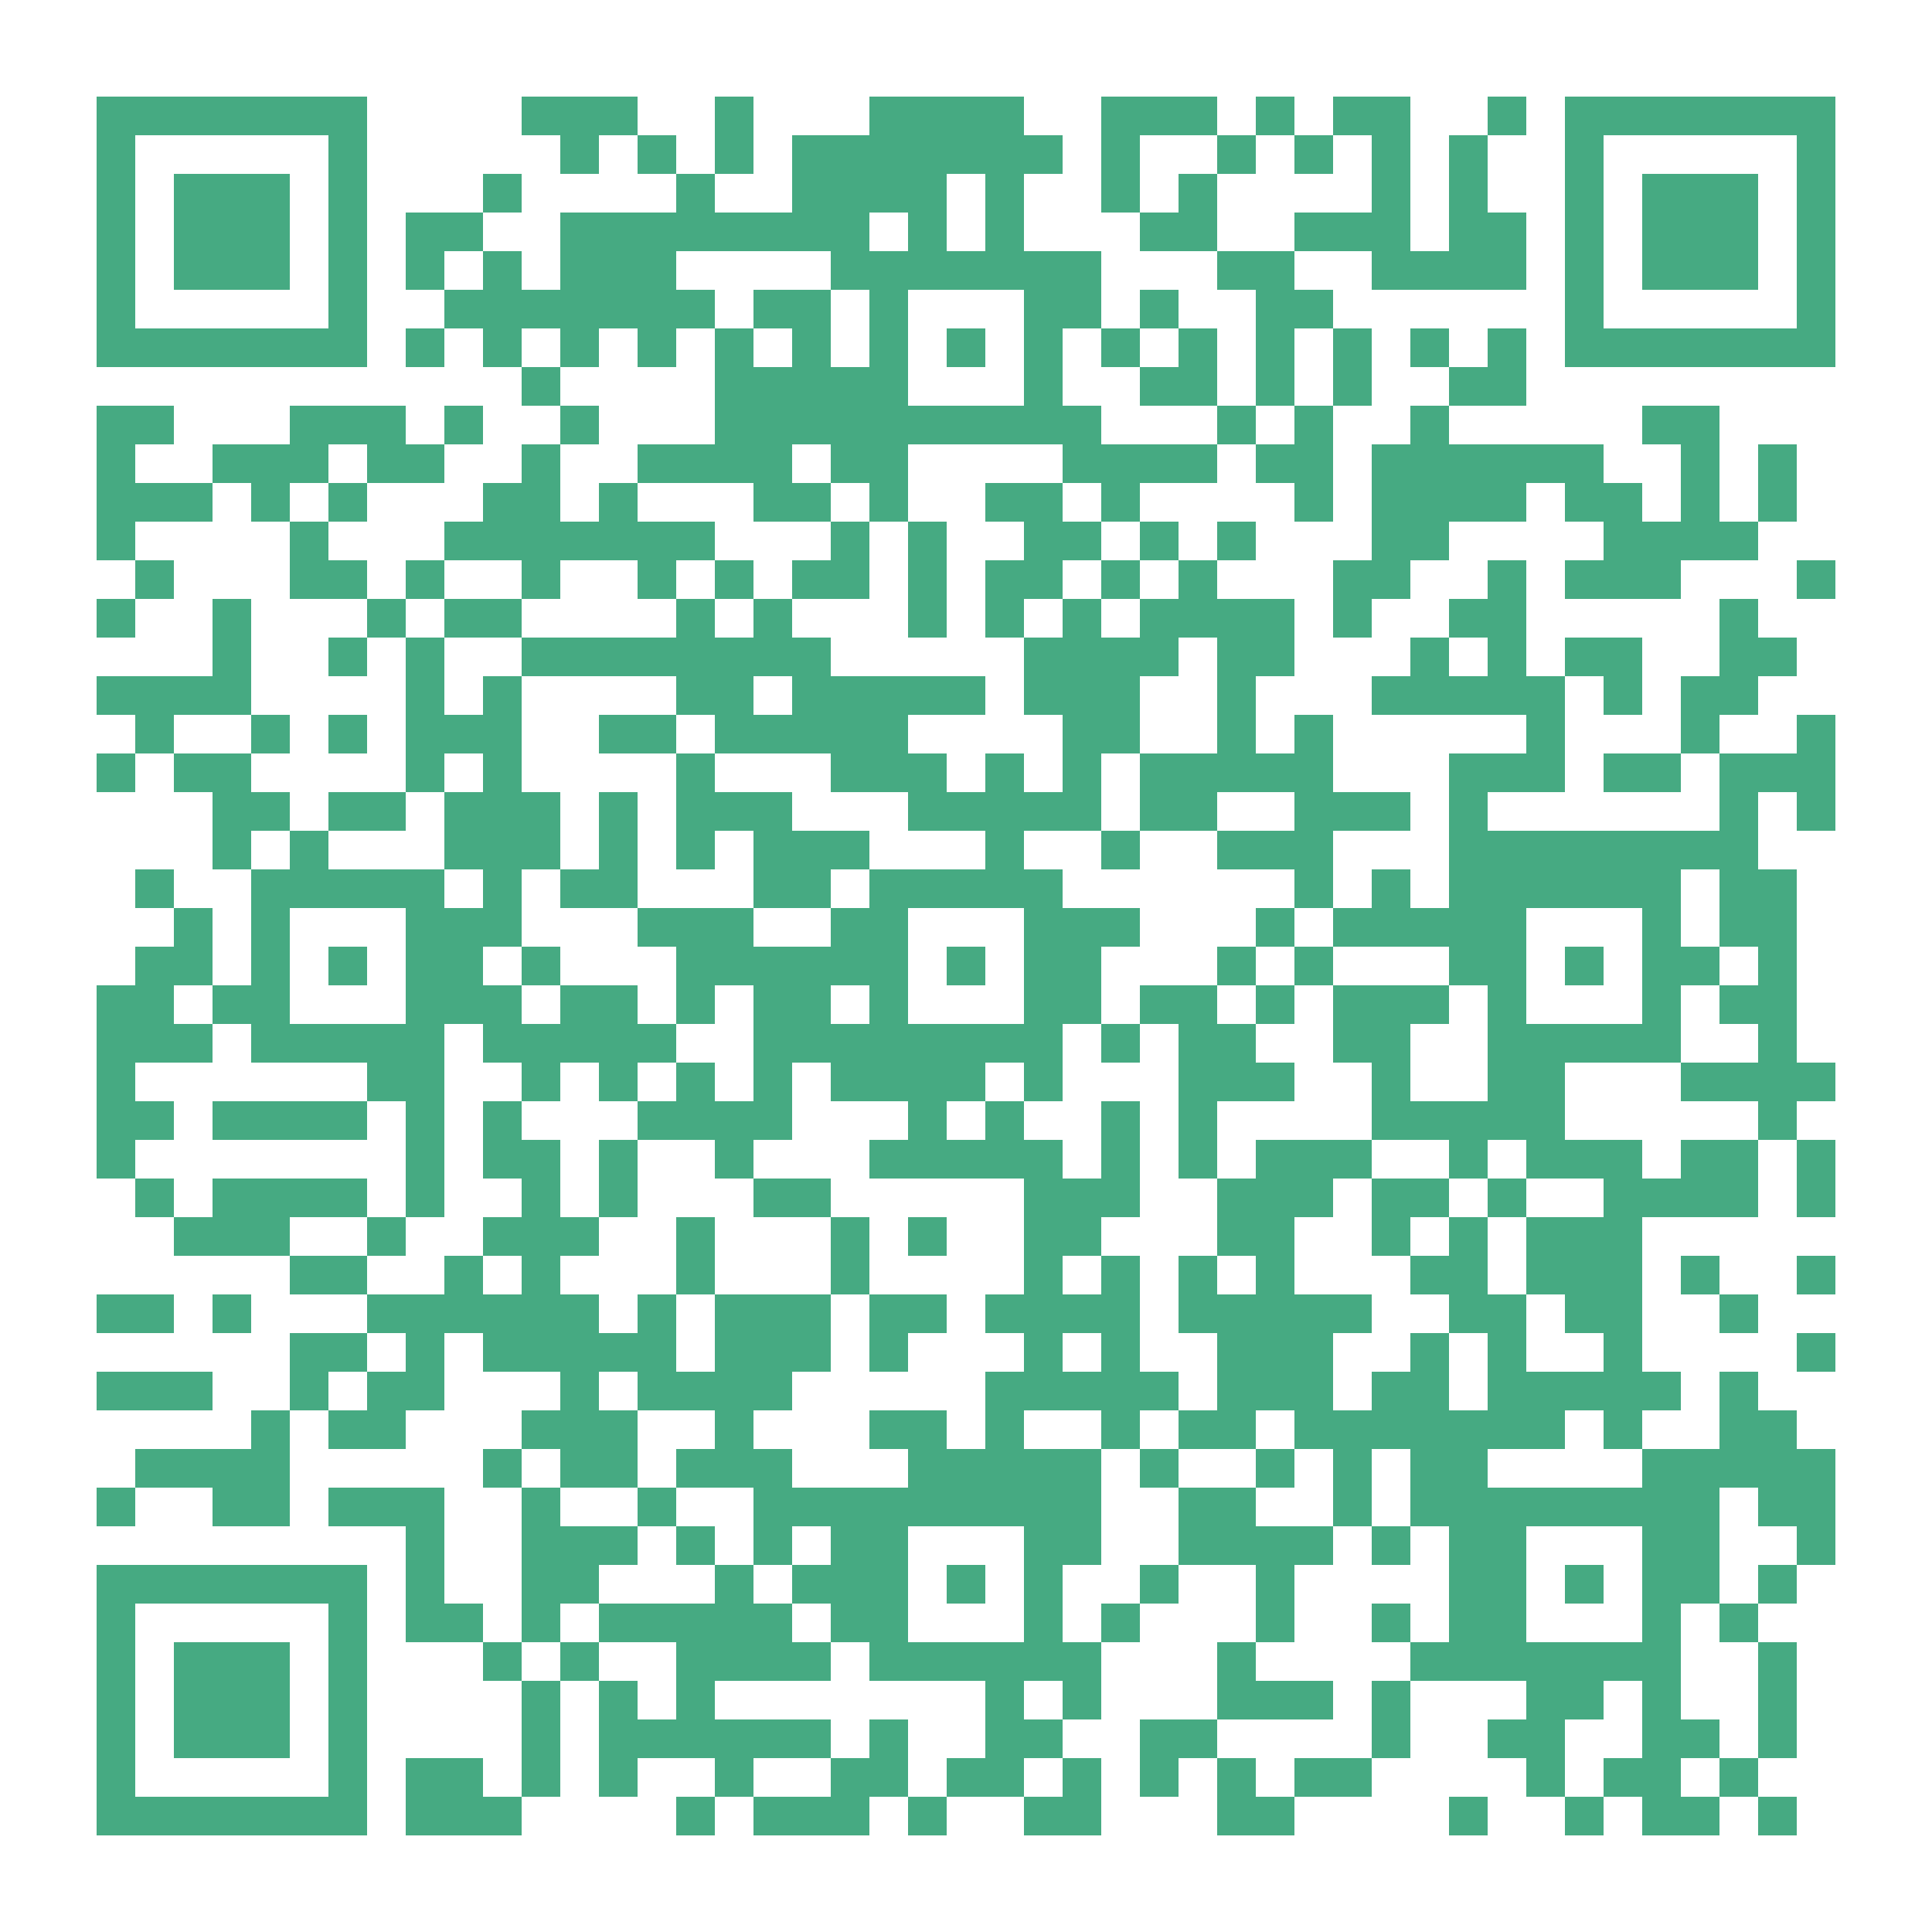<?xml version="1.0" encoding="UTF-8"?> <svg xmlns="http://www.w3.org/2000/svg" id="_レイヤー_1" data-name="レイヤー 1" viewBox="0 0 300 300"><defs><style> .cls-1 { fill: #46aa82; } </style></defs><path class="cls-1" d="M15,36v21h42V15H15v21ZM51,36v15h-30v-30h30v15Z"></path><path class="cls-1" d="M27,36v9h18v-18h-18v9Z"></path><path class="cls-1" d="M81,18v3h6v6h6v-6h6v6h6v6h-18v12h-6v-6h-6v-6h6v-6h-6v6h-12v12h6v6h-6v6h6v-6h6v6h6v6h6v6h-6v6h-6v6h-6v6h-6v6h-6v-6h-6v-6h6v-6h12v-6h6v-6h-6v6h-6v-6h-18v6h-12v6h-12v-6h6v-6h-12v24h6v6h-6v6h6v-6h6v-6h-6v-6h12v-6h6v6h6v12h12v6h-6v6h6v-6h6v24h-12v6h-6v-6h-6v-6h6v-6h-6v-18h-6v12H15v6h6v6h-6v6h6v-6h6v6h6v12h6v18h-6v-12h-6v-6h-6v6h6v6h-6v6h-6v30h6v6h6v6h18v6h12v6h-12v12h-6v6h-18v6h-6v6h6v-6h12v6h12v-18h6v6h12v-6h6v-12h6v6h12v6h-6v6h-6v6h6v24h-6v-6h-6v-18h-18v6h12v18h12v6h6v18h-6v-6h-12v12h18v-6h6v-18h6v18h6v-6h12v6h-6v6h6v-6h6v6h18v-6h6v6h6v-6h12v6h12v-12h-6v-6h6v-12h6v-6h6v-6h12v12h-6v12h-12v12h6v-6h6v12h12v-6h12v-6h6v-12h18v6h-6v6h6v6h6v6h6v-6h6v6h12v-6h6v6h6v-6h-6v-6h6v-18h-6v-6h6v-6h6v-18h-6v-6h-6v-6h-6v12h-12v-6h6v-6h-6v-24h18v-12h6v12h6v-12h-6v-6h6v-6h-6v-30h-6v-12h6v6h6v-18h-6v6h-12v-6h6v-6h6v-6h-6v-6h-6v12h-6v12h-12v6h12v-6h6v12h-36v-6h12v-18h6v6h6v-12h-12v6h-6v-18h-6v6h-6v6h-6v6h-6v6h24v6h-12v24h-6v-6h-6v6h-6v-12h12v-6h-12v-12h-6v6h-6v-12h6v-12h-12v-6h6v-6h-6v6h-6v-6h-6v-6h12v-6h6v6h6v6h6v-18h6v-12h-6v-6h-6v-6h12v6h24v-12h-6v-12h6v-6h-6v6h-6v18h-6V15h-12v6h-6v-6h-6v6h-6v-6h-18v18h6v6h12v6h6v18h-6v-12h-6v-6h-6v6h-6v-12h-12v-12h6v-6h-6v-6h-24v6h-12v12h-12v-6h6v-12h-6v12h-6v-6h-6v-6h-18v3ZM189,24v3h6v-6h6v6h6v-6h6v12h-12v6h-12v-12h-6v6h-6v-12h12v3ZM153,33v6h-6v-12h6v6ZM141,36v3h-6v-6h6v3ZM75,42v3h-6v-6h6v3ZM129,42v3h6v12h-6v-12h-12v6h6v6h-6v-6h-6v18h-12v6h18v6h12v-6h-6v-6h6v6h6v6h6v-12h24v6h6v6h6v6h6v6h-6v6h-6v-6h-6v6h-6v12h6v12h-6v-6h-6v6h-6v-6h-6v-6h12v-6h-24v-6h-6v-6h-6v6h-6v-6h-6v6h-24v6h24v6h6v6h18v6h12v6h12v6h-18v6h-6v6h-12v-6h-18v6h6v12h6v-6h6v18h-6v-6h-6v6h-6v6h12v6h6v-6h6v-12h6v6h12v6h-6v6h24v18h-6v6h6v6h-6v12h-6v-6h-12v6h6v6h-18v-6h-6v-6h6v-6h6v-12h-18v12h-6v-12h-6v6h-6v-6h-6v-6h6v-6h-6v-12h-6v-6h-6v12h6v6h-6v6h6v6h-6v-6h-6v6h-12v-6h-12v-6h12v-6h-24v6h-6v-6h-6v-6h6v-6h-6v-6h12v-6h-6v-6h6v6h6v6h18v6h6v18h6v-30h6v6h6v6h6v-6h6v6h6v-6h6v-6h-6v-6h-12v6h-6v-6h-6v-6h6v-12h6v-12h-6v-18h-6v6h-6v-12h-6v-6h6v-6h12v6h6v-6h12v6h6v-6h6v-6h-12v-6h-6v6h-6v-12h6v-6h-6v-6h-6v-6h6v6h6v-6h6v6h6v-6h6v-6h-6v-6h24v3ZM159,54v9h-18v-18h18v9ZM171,54v3h6v-6h6v6h-6v6h12v6h-18v-6h-6v-12h6v3ZM207,57v6h-6v6h-6v-6h6v-12h6v6ZM57,72v3h-6v6h-6v-6h6v-6h6v3ZM189,108v9h-12v12h12v-6h12v6h-12v6h12v6h6v6h18v6h6v18h-12v-12h6v-6h-18v12h6v12h12v6h6v-6h6v6h12v6h-12v12h6v6h6v6h-12v-12h-6v-12h-6v6h-6v6h6v6h6v12h-6v-12h-6v6h-6v6h-6v-12h6v-6h-12v-12h6v-6h6v-6h-18v6h-6v12h6v6h-6v-6h-6v12h6v12h-6v6h12v-6h6v6h6v12h6v-12h6v12h6v18h-6v6h-6v12h-12v6h-6v-6h-6v-6h18v-6h-12v-6h6v-12h6v-6h-12v-6h-12v12h-6v6h-6v6h-6v-12h6v-18h-12v-6h12v6h6v-6h6v-6h-6v-18h-6v6h-6v-6h6v-6h6v-18h-6v12h-6v-6h-6v-6h-6v6h-6v-6h6v-6h6v6h6v-12h6v-12h6v-6h-12v-6h-6v-6h12v-12h6v-12h6v-6h6v9ZM231,102v3h-6v-6h6v3ZM123,108v3h-6v-6h6v3ZM39,114v3h-12v-6h12v3ZM75,120v3h-6v12h6v6h-6v-6h-18v-6h12v-6h6v-6h6v3ZM45,132v3h-6v-6h6v3ZM267,141v6h6v6h-6v6h6v6h-12v6h12v6h-12v6h-6v-6h-12v-12h18v-12h6v-6h-6v-12h6v6ZM63,150v9h-18v-18h18v9ZM159,150v9h-18v-18h18v9ZM255,150v9h-18v-18h18v9ZM135,156v3h-6v-6h6v3ZM63,210v3h-6v6h-6v-6h6v-6h6v3ZM171,210v3h-6v-6h6v3ZM99,216v3h12v6h-6v6h12v12h6v-6h6v6h-6v6h6v6h6v6h18v12h-6v6h-6v-12h-6v6h-6v6h-12v-6h12v-6h-18v-6h18v-6h-6v-6h-6v-6h-6v6h-18v6h12v12h-6v-6h-6v-6h-6v6h-6v-6h6v-6h6v-6h6v-6h-12v-6h-6v-6h6v6h12v-12h-6v-6h6v3ZM249,222v3h6v6h-24v-6h12v-6h6v3ZM273,234v3h6v6h-6v6h-6v6h6v18h-6v6h-6v-6h6v-6h-6v-18h6v-18h6v3ZM159,246v9h-18v-18h18v9ZM255,246v9h-18v-18h18v9ZM165,264v3h-6v-6h6v3ZM255,267v6h-6v6h-6v-12h6v-6h6v6ZM165,276v3h-6v-6h6v3Z"></path><path class="cls-1" d="M153,78v3h6v6h-6v12h6v-6h6v-6h6v6h6v-6h-6v-6h-6v-6h-12v3Z"></path><path class="cls-1" d="M129,84v3h-6v6h12v-12h-6v3Z"></path><path class="cls-1" d="M141,90v9h6v-18h-6v9Z"></path><path class="cls-1" d="M111,90v3h6v-6h-6v3Z"></path><path class="cls-1" d="M69,96v3h12v-6h-12v3Z"></path><path class="cls-1" d="M93,114v3h12v18h6v-6h6v12h12v-6h6v-6h-12v-6h-12v-6h-6v-6h-12v3Z"></path><path class="cls-1" d="M93,129v6h-6v6h12v-18h-6v6Z"></path><path class="cls-1" d="M81,150v3h6v-6h-6v3Z"></path><path class="cls-1" d="M33,174v3h24v-6h-24v3Z"></path><path class="cls-1" d="M93,183v6h6v-12h-6v6Z"></path><path class="cls-1" d="M117,186v3h12v12h6v12h6v-6h6v-6h-12v-12h-6v-6h-12v3Z"></path><path class="cls-1" d="M57,192v3h6v-6h-6v3Z"></path><path class="cls-1" d="M105,195v6h6v-12h-6v6Z"></path><path class="cls-1" d="M141,192v3h6v-6h-6v3Z"></path><path class="cls-1" d="M147,54v3h6v-6h-6v3Z"></path><path class="cls-1" d="M171,132v3h6v-6h-6v3Z"></path><path class="cls-1" d="M195,144v3h-6v6h-12v6h-6v6h6v-6h6v24h6v-12h12v-6h-6v-6h6v-6h6v-6h-6v-6h-6v3ZM201,150v3h-6v6h-6v-6h6v-6h6v3Z"></path><path class="cls-1" d="M213,189v6h6v-6h6v-6h-12v6Z"></path><path class="cls-1" d="M231,186v3h6v-6h-6v3Z"></path><path class="cls-1" d="M177,228v3h6v-6h-6v3Z"></path><path class="cls-1" d="M195,228v3h6v-6h-6v3Z"></path><path class="cls-1" d="M213,240v3h6v-6h-6v3Z"></path><path class="cls-1" d="M213,252v3h6v-6h-6v3Z"></path><path class="cls-1" d="M51,150v3h6v-6h-6v3Z"></path><path class="cls-1" d="M147,150v3h6v-6h-6v3Z"></path><path class="cls-1" d="M243,150v3h6v-6h-6v3Z"></path><path class="cls-1" d="M99,234v3h6v6h6v-6h-6v-6h-6v3Z"></path><path class="cls-1" d="M147,246v3h6v-6h-6v3Z"></path><path class="cls-1" d="M243,246v3h6v-6h-6v3Z"></path><path class="cls-1" d="M243,36v21h42V15h-42v21ZM279,36v15h-30v-30h30v15Z"></path><path class="cls-1" d="M255,36v9h18v-18h-18v9Z"></path><path class="cls-1" d="M219,54v3h6v6h-6v6h-6v18h-6v12h6v-6h6v-6h6v-6h12v-6h6v6h6v6h-6v6h18v-6h12v-6h6v-12h-6v12h-6v-18h-12v6h6v12h-6v-6h-6v-6h-24v-6h12v-12h-6v6h-6v-6h-6v3Z"></path><path class="cls-1" d="M279,90v3h6v-6h-6v3Z"></path><path class="cls-1" d="M51,114v3h6v-6h-6v3Z"></path><path class="cls-1" d="M261,198v3h6v6h6v-6h-6v-6h-6v3Z"></path><path class="cls-1" d="M279,198v3h6v-6h-6v3Z"></path><path class="cls-1" d="M15,204v3h12v-6h-12v3Z"></path><path class="cls-1" d="M33,204v3h6v-6h-6v3Z"></path><path class="cls-1" d="M279,210v3h6v-6h-6v3Z"></path><path class="cls-1" d="M15,216v3h18v-6H15v3Z"></path><path class="cls-1" d="M15,264v21h42v-42H15v21ZM51,264v15h-30v-30h30v15Z"></path><path class="cls-1" d="M27,264v9h18v-18h-18v9Z"></path><path class="cls-1" d="M225,282v3h6v-6h-6v3Z"></path></svg> 